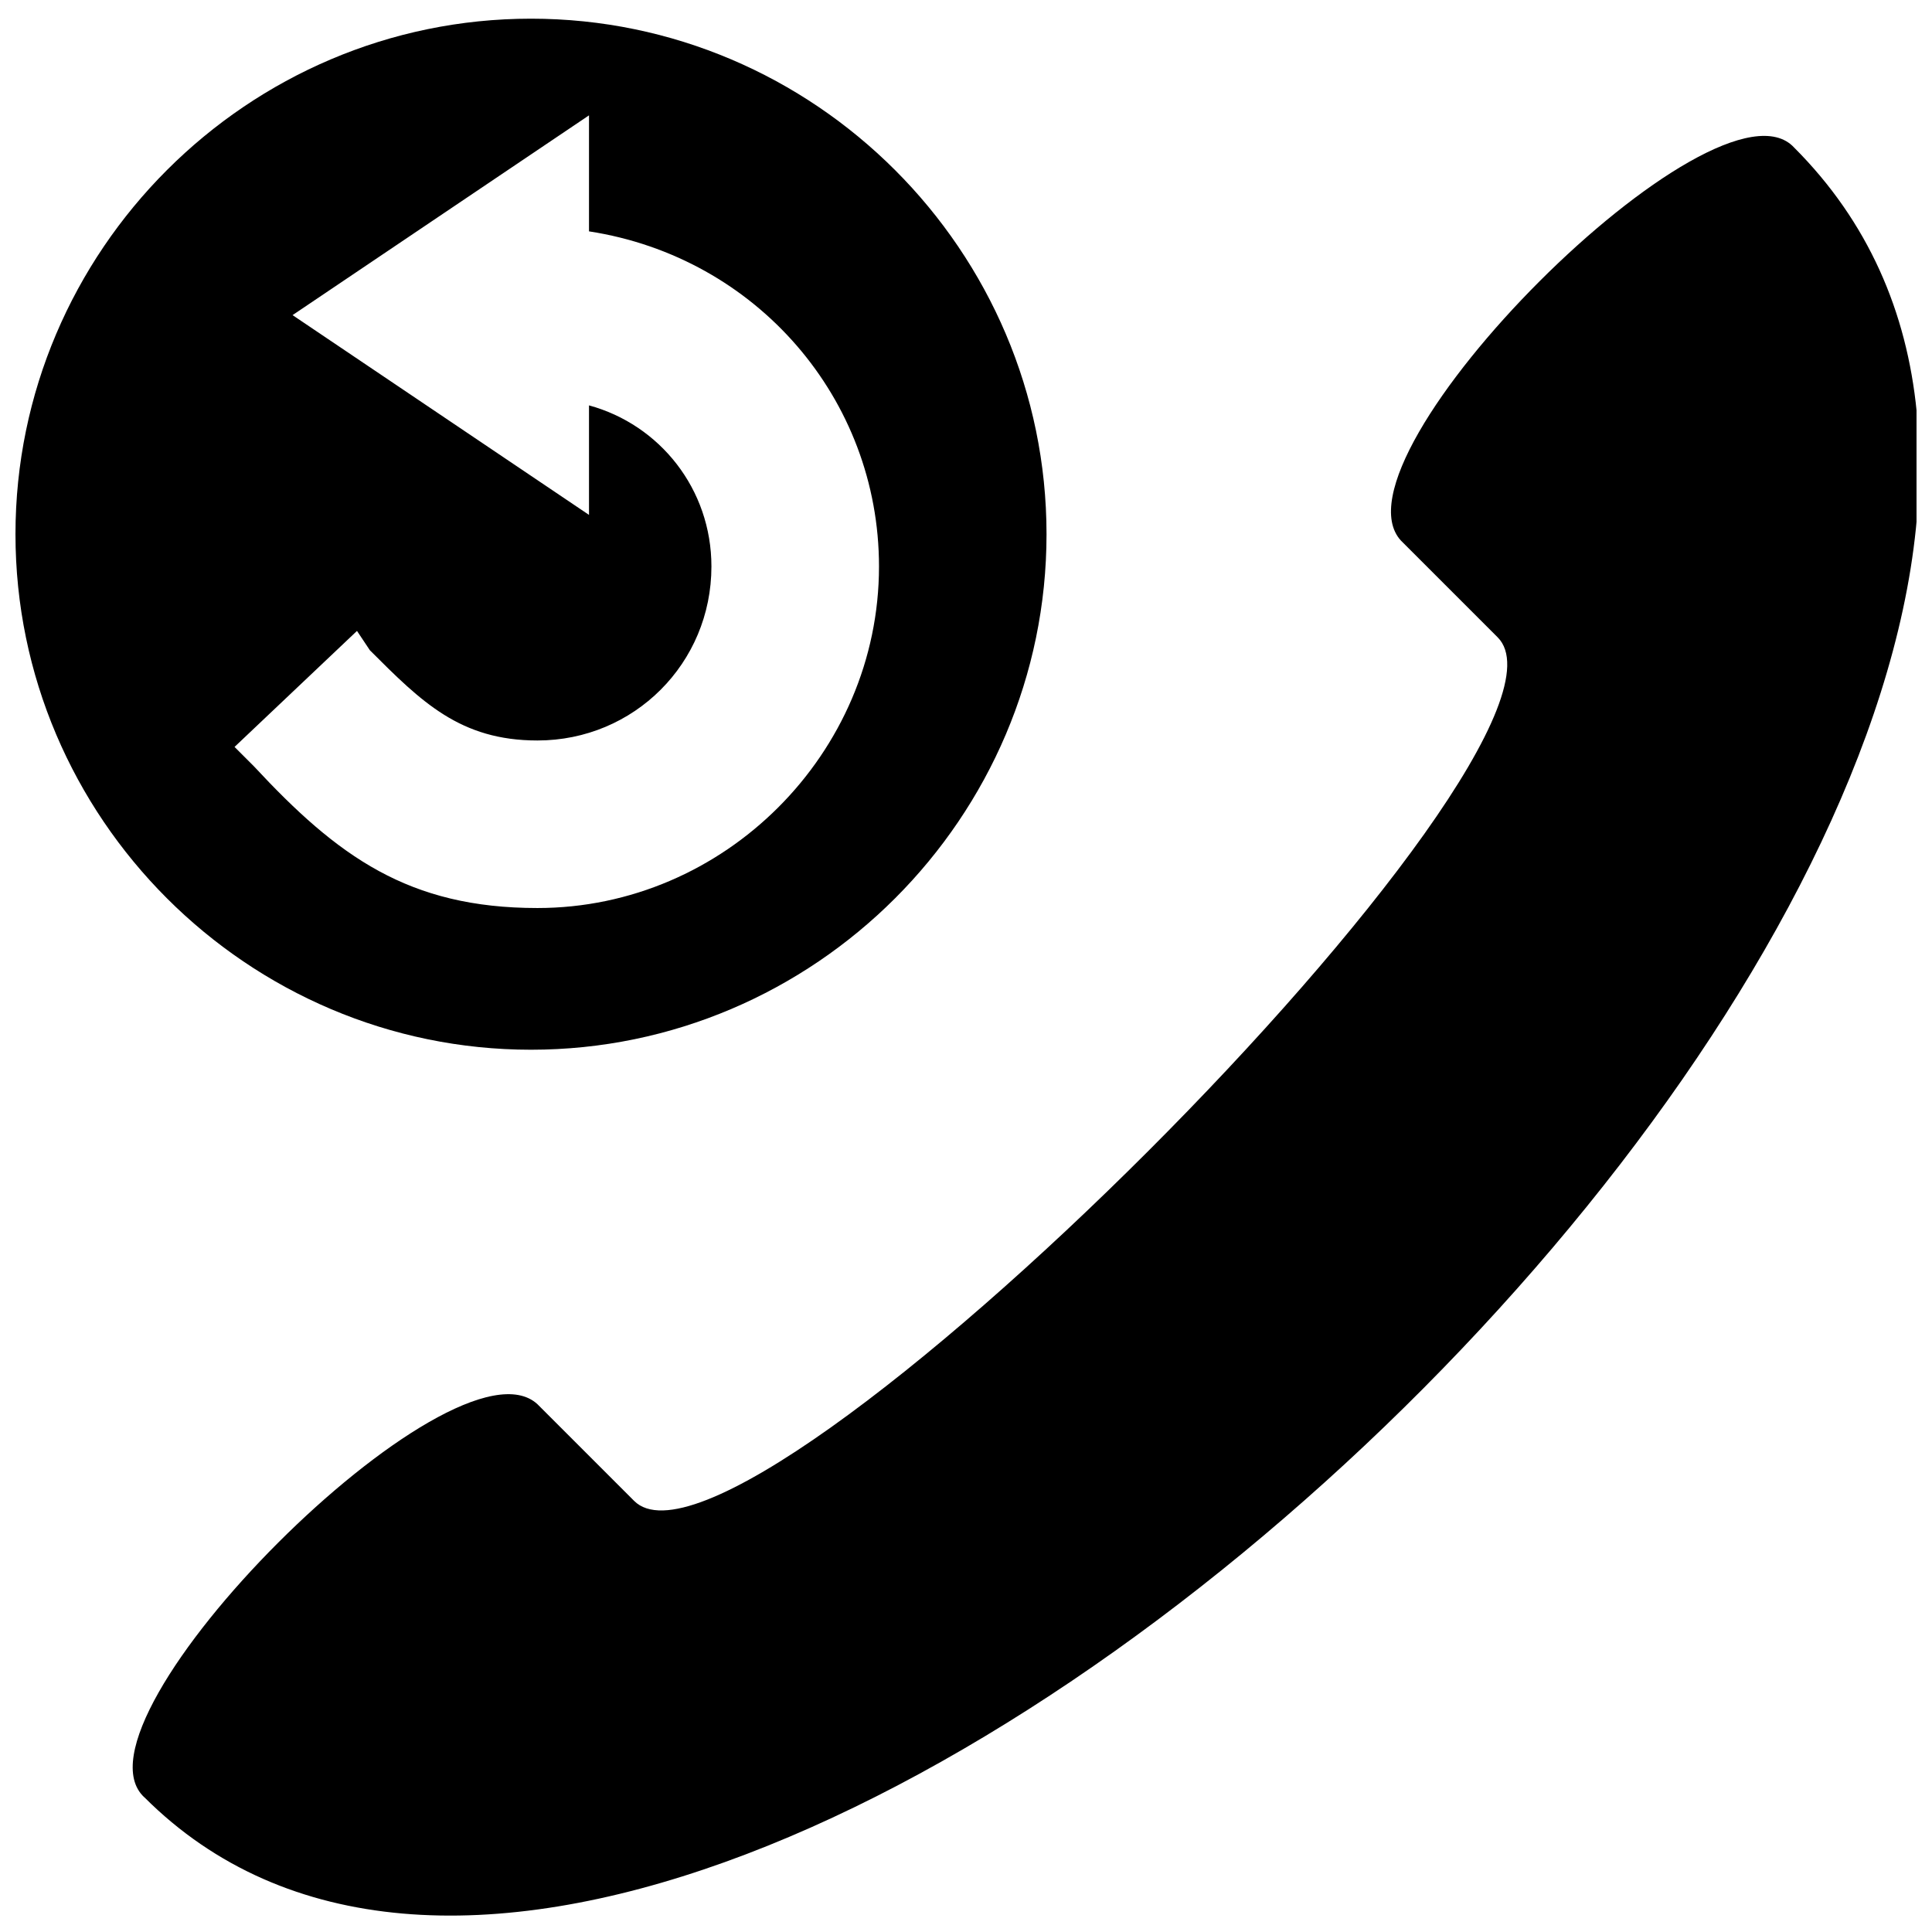 <?xml version="1.0" encoding="UTF-8"?>
<!-- The Best Svg Icon site in the world: iconSvg.co, Visit us! https://iconsvg.co -->
<svg width="800px" height="800px" version="1.1" viewBox="144 144 512 512" xmlns="http://www.w3.org/2000/svg">
 <defs>
  <clipPath id="a">
   <path d="m148.09 148.09h503.81v503.81h-503.81z"/>
  </clipPath>
 </defs>
 <g clip-path="url(#a)">
  <path d="m182.25 620.31c-22.203-20.492 81.977-124.67 104.18-104.18 6.832 6.832 17.078 17.078 25.617 25.617 29.031 29.031 257.88-199.82 228.85-228.85-8.539-8.539-18.785-18.785-25.617-25.617-20.492-22.203 83.684-126.38 104.18-104.18 157.12 157.12-286.91 587.49-437.2 437.2zm102.47-471.36c-75.145 0-136.62 61.48-136.62 136.62s61.48 136.62 136.62 136.62 136.62-61.48 136.62-136.62-61.48-136.62-136.62-136.62zm15.371 102.47v29.031l-78.559-52.941 78.559-52.941v30.742c44.402 6.832 76.852 44.402 76.852 88.809 0 49.527-40.988 90.516-90.516 90.516-34.156 0-52.941-13.664-75.145-37.57l-5.125-5.125 32.449-30.742 3.414 5.125c13.664 13.664 23.91 23.91 44.402 23.91 25.617 0 46.113-20.492 46.113-46.113 0-20.492-13.664-37.57-32.449-42.695z" fill-rule="evenodd"/>
 </g>
</svg>